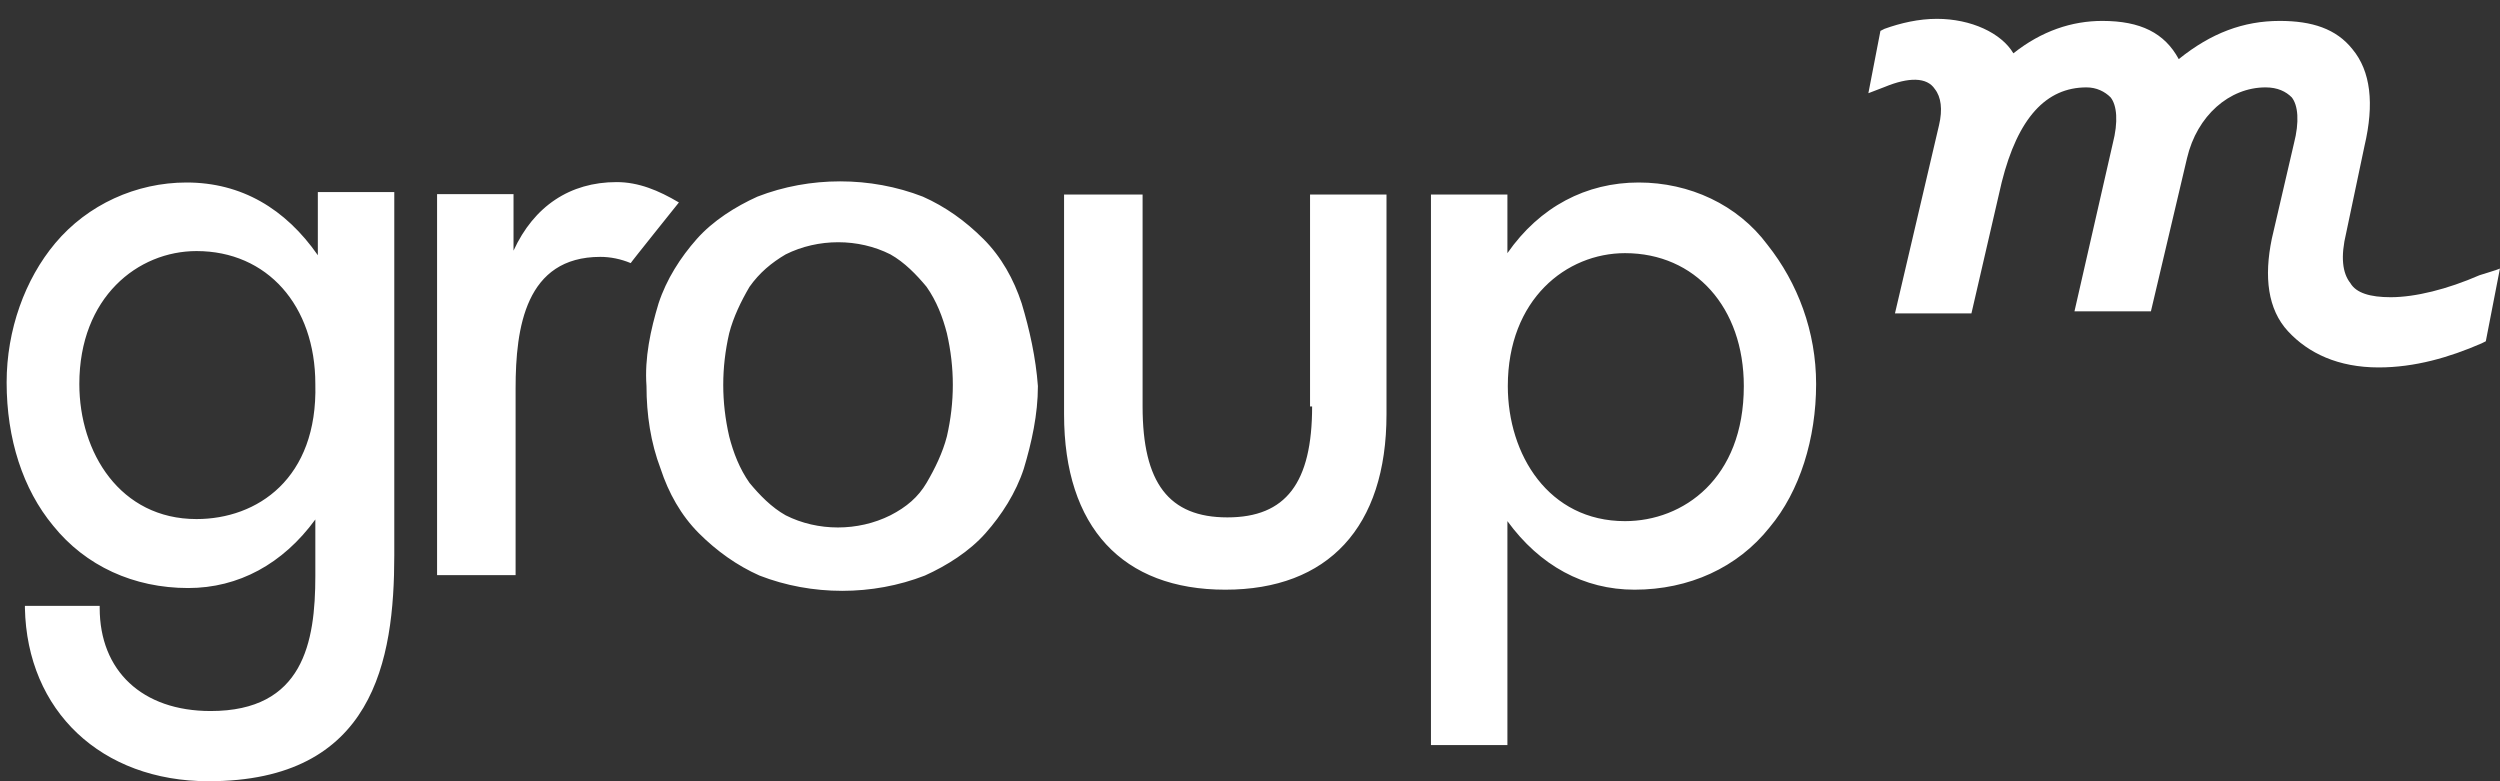 <?xml version="1.0" encoding="UTF-8"?> <svg xmlns="http://www.w3.org/2000/svg" width="112" height="35" viewBox="0 0 112 35" fill="none"><rect x="0" y="0" width="112" height="35" fill="#333333" stroke="none"/><path d="M58.783 18.209C58.783 21.634 57.61 23.179 54.986 23.179C52.361 23.179 51.188 21.634 51.188 18.209V8.716H47.67V18.563C47.67 23.626 50.295 26.418 54.893 26.418C59.49 26.418 62.115 23.626 62.115 18.563V8.716H58.69V18.209H58.783ZM78.123 17.297C78.123 21.448 75.406 23.347 72.8 23.347C69.375 23.347 67.55 20.369 67.55 17.297C67.55 13.407 70.175 11.341 72.8 11.341C75.945 11.341 78.123 13.779 78.123 17.297ZM73.414 8.176C71.069 8.176 68.984 9.256 67.532 11.341V8.716H64.107V33.38H67.532V23.347C68.984 25.339 70.957 26.418 73.228 26.418C75.666 26.418 77.844 25.432 79.278 23.626C80.636 22.007 81.362 19.643 81.362 17.204C81.362 14.859 80.543 12.681 79.184 10.968C77.844 9.163 75.685 8.176 73.414 8.176ZM30.415 9.07C29.503 8.53 28.609 8.158 27.623 8.158C25.538 8.158 23.919 9.237 23.006 11.229V8.697H19.581V25.767H23.099V17.39C23.099 14.673 23.546 11.508 26.897 11.508C27.343 11.508 27.809 11.601 28.256 11.787C28.237 11.787 30.415 9.07 30.415 9.07ZM14.239 8.716V11.434C12.787 9.349 10.814 8.176 8.357 8.176C6.105 8.176 3.927 9.163 2.475 10.894C1.116 12.513 0.297 14.784 0.297 17.13C0.297 19.661 1.023 21.914 2.382 23.552C3.834 25.357 5.993 26.344 8.431 26.344C10.684 26.344 12.675 25.264 14.127 23.272V25.804C14.127 28.782 13.588 31.854 9.437 31.854C6.365 31.854 4.466 30.048 4.466 27.237V27.144H1.116V27.237C1.209 31.854 4.541 34.999 9.343 34.999C16.752 34.999 17.664 29.583 17.664 24.873V8.604H14.239V8.716ZM8.804 23.254C5.379 23.254 3.554 20.276 3.554 17.204C3.554 13.314 6.179 11.248 8.804 11.248C11.968 11.248 14.127 13.686 14.127 17.204C14.239 21.448 11.521 23.254 8.804 23.254ZM45.772 13.593C45.418 12.513 44.86 11.508 44.059 10.708C43.24 9.889 42.347 9.256 41.342 8.809C38.996 7.897 36.278 7.897 33.933 8.809C32.946 9.256 31.941 9.889 31.215 10.708C30.489 11.527 29.856 12.513 29.503 13.593C29.149 14.766 28.87 16.031 28.963 17.297C28.963 18.563 29.149 19.829 29.596 21.002C29.95 22.081 30.508 23.086 31.308 23.887C32.109 24.687 33.021 25.339 34.026 25.785C36.371 26.698 39.089 26.698 41.434 25.785C42.421 25.339 43.426 24.706 44.152 23.887C44.878 23.068 45.511 22.081 45.865 21.002C46.218 19.829 46.498 18.563 46.498 17.297C46.405 16.031 46.125 14.766 45.772 13.593ZM39.89 23.086C38.438 23.812 36.632 23.812 35.199 23.086C34.566 22.733 34.026 22.174 33.579 21.634C33.133 21.002 32.853 20.276 32.667 19.549C32.313 18.005 32.313 16.478 32.667 14.933C32.853 14.207 33.207 13.481 33.579 12.848C34.026 12.216 34.566 11.769 35.199 11.396C36.651 10.671 38.456 10.671 39.89 11.396C40.522 11.75 41.062 12.309 41.509 12.848C41.956 13.481 42.235 14.207 42.421 14.933C42.775 16.478 42.775 18.005 42.421 19.549C42.235 20.276 41.881 21.002 41.509 21.634C41.137 22.267 40.615 22.714 39.89 23.086Z" fill="white"></path><path d="M111.085 12.329C109.633 12.962 108.2 13.315 107.101 13.315C106.189 13.315 105.556 13.129 105.296 12.682C104.942 12.236 104.849 11.51 105.11 10.43L105.929 6.54C106.375 4.641 106.208 3.189 105.389 2.203C104.663 1.29 103.583 0.937 102.131 0.937C100.512 0.937 99.06 1.477 97.608 2.649C96.975 1.477 95.895 0.937 94.183 0.937C92.824 0.937 91.465 1.384 90.2 2.389C89.66 1.477 88.301 0.844 86.775 0.844C85.956 0.844 85.155 1.03 84.429 1.29L84.243 1.384L83.703 4.176L84.429 3.897C85.509 3.45 86.328 3.45 86.681 3.99C86.961 4.343 87.035 4.902 86.868 5.609L84.894 14.041H88.32L89.678 8.159C90.404 5.274 91.67 3.915 93.476 3.915C93.922 3.915 94.295 4.101 94.555 4.362C94.835 4.716 94.909 5.441 94.648 6.447L92.936 13.948H96.361L97.98 7.08C98.427 5.181 99.879 3.915 101.498 3.915C102.038 3.915 102.411 4.101 102.671 4.362C102.95 4.716 103.025 5.441 102.764 6.447L101.778 10.691C101.424 12.403 101.591 13.855 102.504 14.842C103.416 15.828 104.756 16.461 106.562 16.461C108.181 16.461 109.726 16.014 111.178 15.382L111.364 15.289L111.997 12.031C111.997 12.05 111.085 12.329 111.085 12.329Z" fill="white"></path></svg> 
